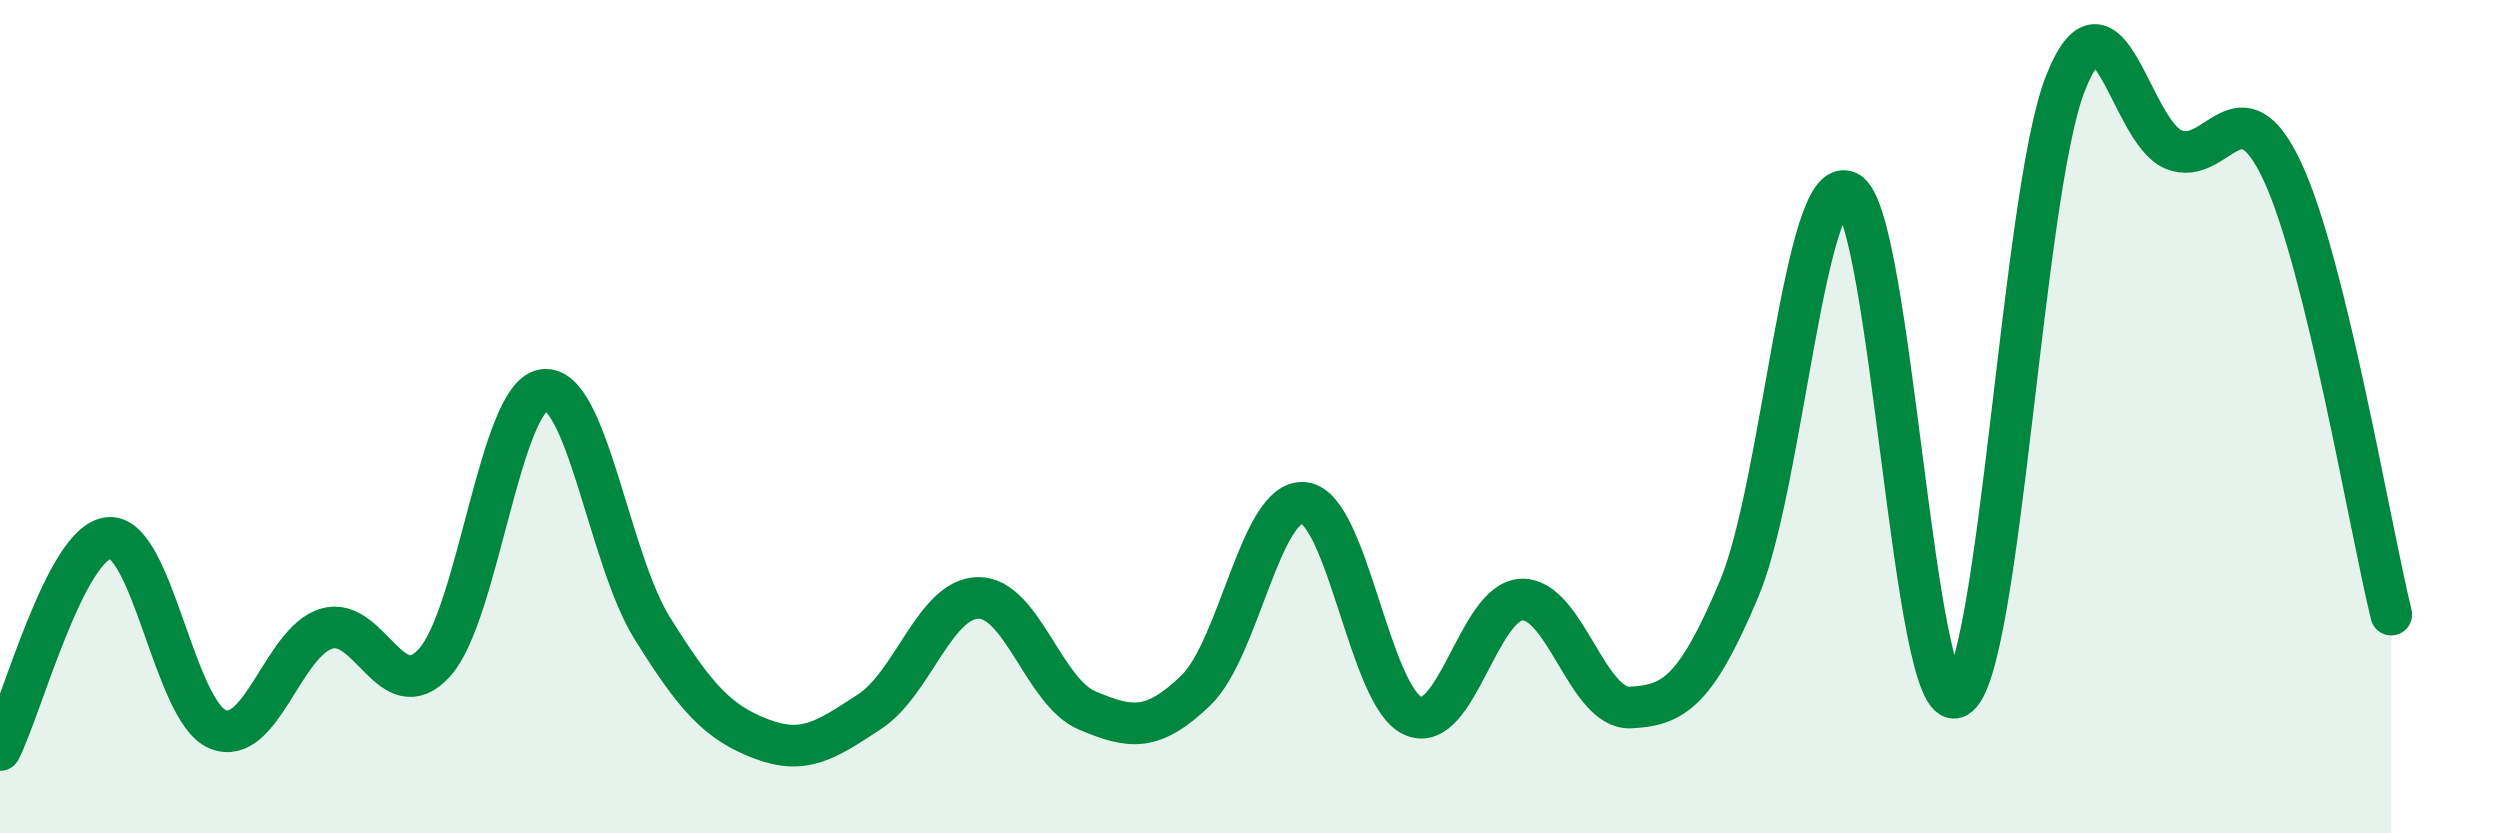 
    <svg width="60" height="20" viewBox="0 0 60 20" xmlns="http://www.w3.org/2000/svg">
      <path
        d="M 0,18 C 0.52,16.98 1.57,13.01 2.61,12.91 C 3.65,12.81 4.18,17.06 5.22,17.5 C 6.26,17.94 6.79,15.41 7.83,15.09 C 8.87,14.77 9.39,17.05 10.43,15.9 C 11.47,14.75 12,9.53 13.04,9.36 C 14.08,9.19 14.61,13.4 15.65,15.07 C 16.69,16.74 17.22,17.33 18.26,17.73 C 19.3,18.13 19.83,17.76 20.87,17.08 C 21.91,16.4 22.44,14.36 23.48,14.35 C 24.52,14.34 25.05,16.61 26.09,17.05 C 27.13,17.49 27.66,17.57 28.7,16.57 C 29.74,15.57 30.26,11.95 31.3,12.07 C 32.34,12.19 32.87,16.72 33.91,17.18 C 34.95,17.64 35.48,14.43 36.52,14.39 C 37.56,14.35 38.09,17.03 39.13,16.98 C 40.17,16.93 40.7,16.6 41.74,14.13 C 42.78,11.66 43.31,4.09 44.35,4.61 C 45.39,5.13 45.92,17.25 46.96,16.73 C 48,16.21 48.53,4.63 49.57,2 C 50.61,-0.63 51.13,3.17 52.17,3.59 C 53.21,4.01 53.74,1.89 54.78,4.12 C 55.82,6.35 56.87,12.62 57.39,14.75L57.39 20L0 20Z"
        fill="#008740"
        opacity="0.1"
        stroke-linecap="round"
        stroke-linejoin="round"
      />
      <path
        d="M 0,18 C 0.52,16.98 1.57,13.01 2.61,12.91 C 3.65,12.81 4.18,17.06 5.22,17.5 C 6.26,17.94 6.79,15.41 7.83,15.09 C 8.87,14.77 9.39,17.05 10.43,15.9 C 11.47,14.75 12,9.53 13.04,9.36 C 14.08,9.19 14.61,13.4 15.65,15.07 C 16.69,16.74 17.22,17.33 18.26,17.73 C 19.3,18.13 19.83,17.76 20.87,17.08 C 21.91,16.4 22.44,14.36 23.48,14.35 C 24.52,14.34 25.05,16.61 26.09,17.05 C 27.13,17.49 27.66,17.57 28.7,16.57 C 29.74,15.57 30.26,11.95 31.3,12.07 C 32.34,12.19 32.87,16.72 33.91,17.18 C 34.95,17.64 35.48,14.43 36.52,14.39 C 37.56,14.35 38.09,17.03 39.13,16.98 C 40.17,16.93 40.7,16.6 41.74,14.13 C 42.78,11.66 43.31,4.09 44.35,4.61 C 45.39,5.13 45.92,17.25 46.96,16.73 C 48,16.21 48.53,4.63 49.57,2 C 50.61,-0.63 51.13,3.17 52.17,3.59 C 53.21,4.01 53.74,1.89 54.78,4.12 C 55.82,6.35 56.87,12.62 57.39,14.75"
        stroke="#008740"
        stroke-width="1"
        fill="none"
        stroke-linecap="round"
        stroke-linejoin="round"
      />
    </svg>
  
